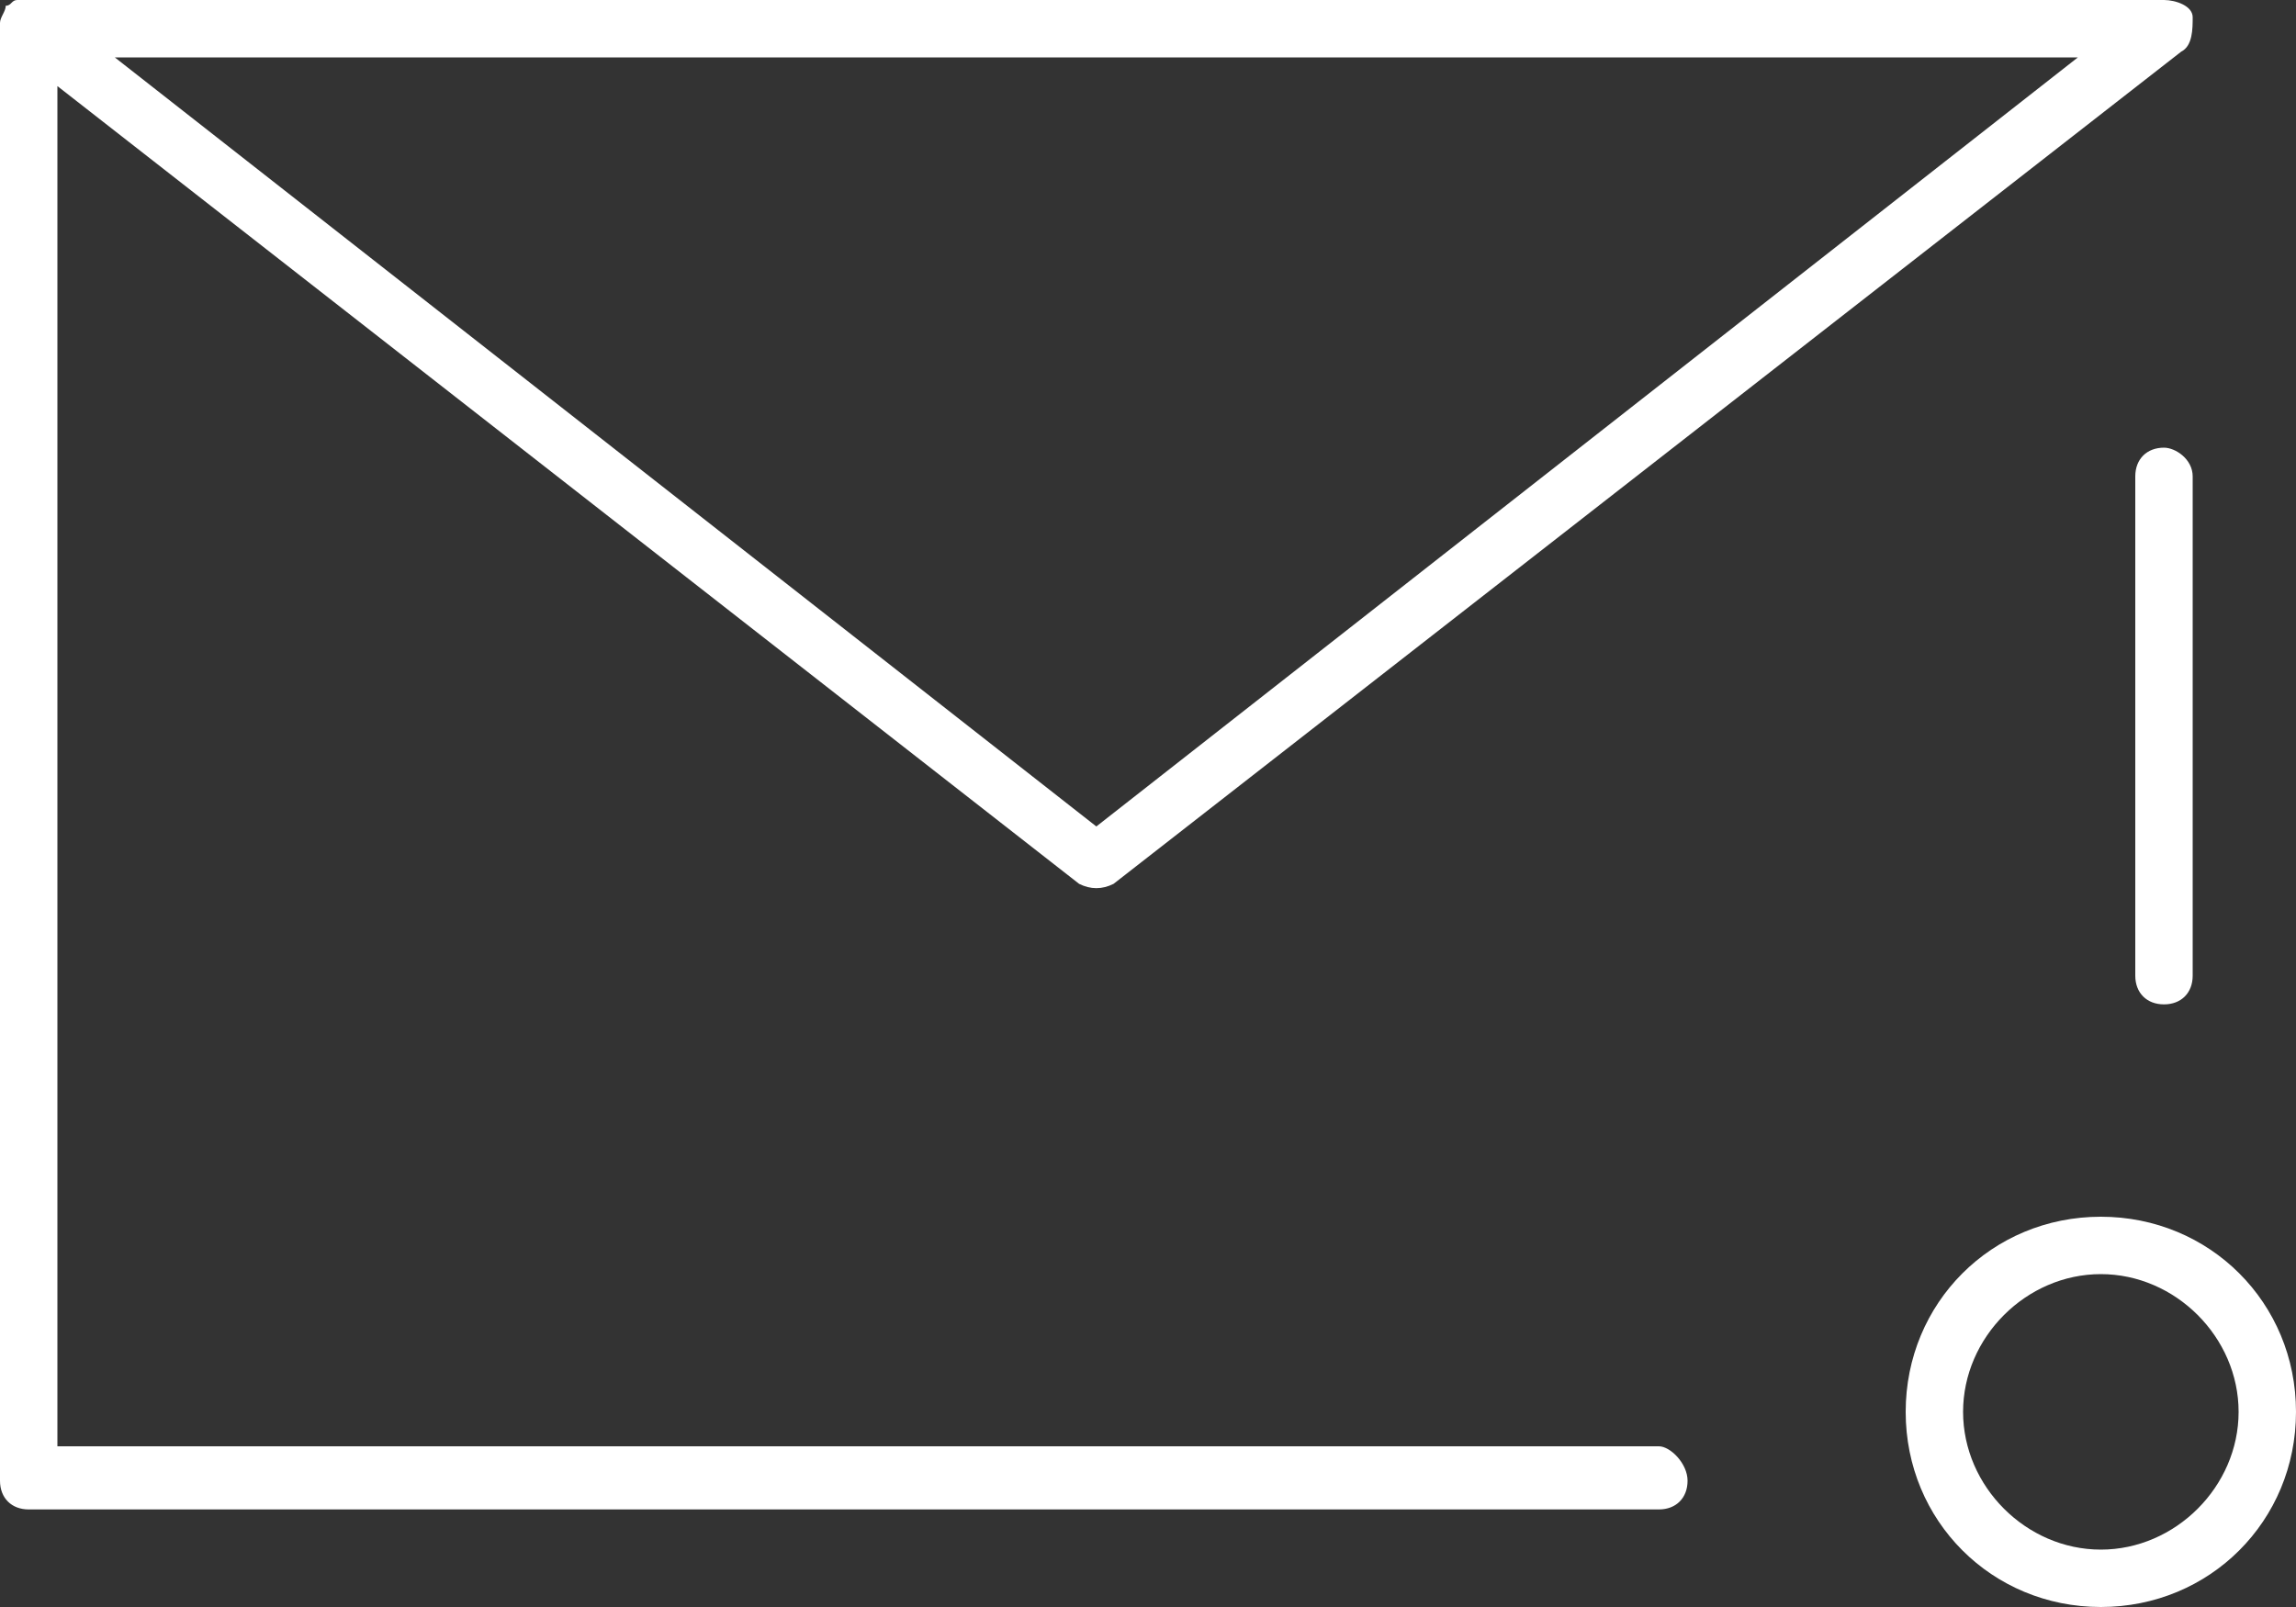 <svg xmlns="http://www.w3.org/2000/svg" viewBox="0 0 40 28"><rect x="0" y="0" width="40" height="28" fill="#333333" stroke="none"/><path d="M28.9 25.2H1V1.5l17.8 13.9c.2.1.4.1.6 0L38 .9c.2-.1.2-.4.2-.6s-.3-.3-.5-.3H.3C.2 0 .2.1.1.1c0 .1-.1.2-.1.3v25.4c0 .3.2.5.5.5h28.4c.3 0 .5-.2.5-.5s-.3-.6-.5-.6zM36.2 1L19.1 14.4 2 1h34.2zm1.5 6.8c-.3 0-.5.2-.5.5V17c0 .3.2.5.5.5s.5-.2.5-.5V8.3c0-.3-.3-.5-.5-.5zm-1.1 13.4c-1.9 0-3.4 1.5-3.4 3.4s1.5 3.4 3.4 3.4 3.4-1.5 3.4-3.4-1.5-3.4-3.4-3.4zm0 5.8c-1.3 0-2.4-1.1-2.4-2.4 0-1.3 1.1-2.4 2.4-2.4 1.3 0 2.4 1.1 2.4 2.4 0 1.3-1.1 2.4-2.4 2.4z" fill="#fff"/></svg>